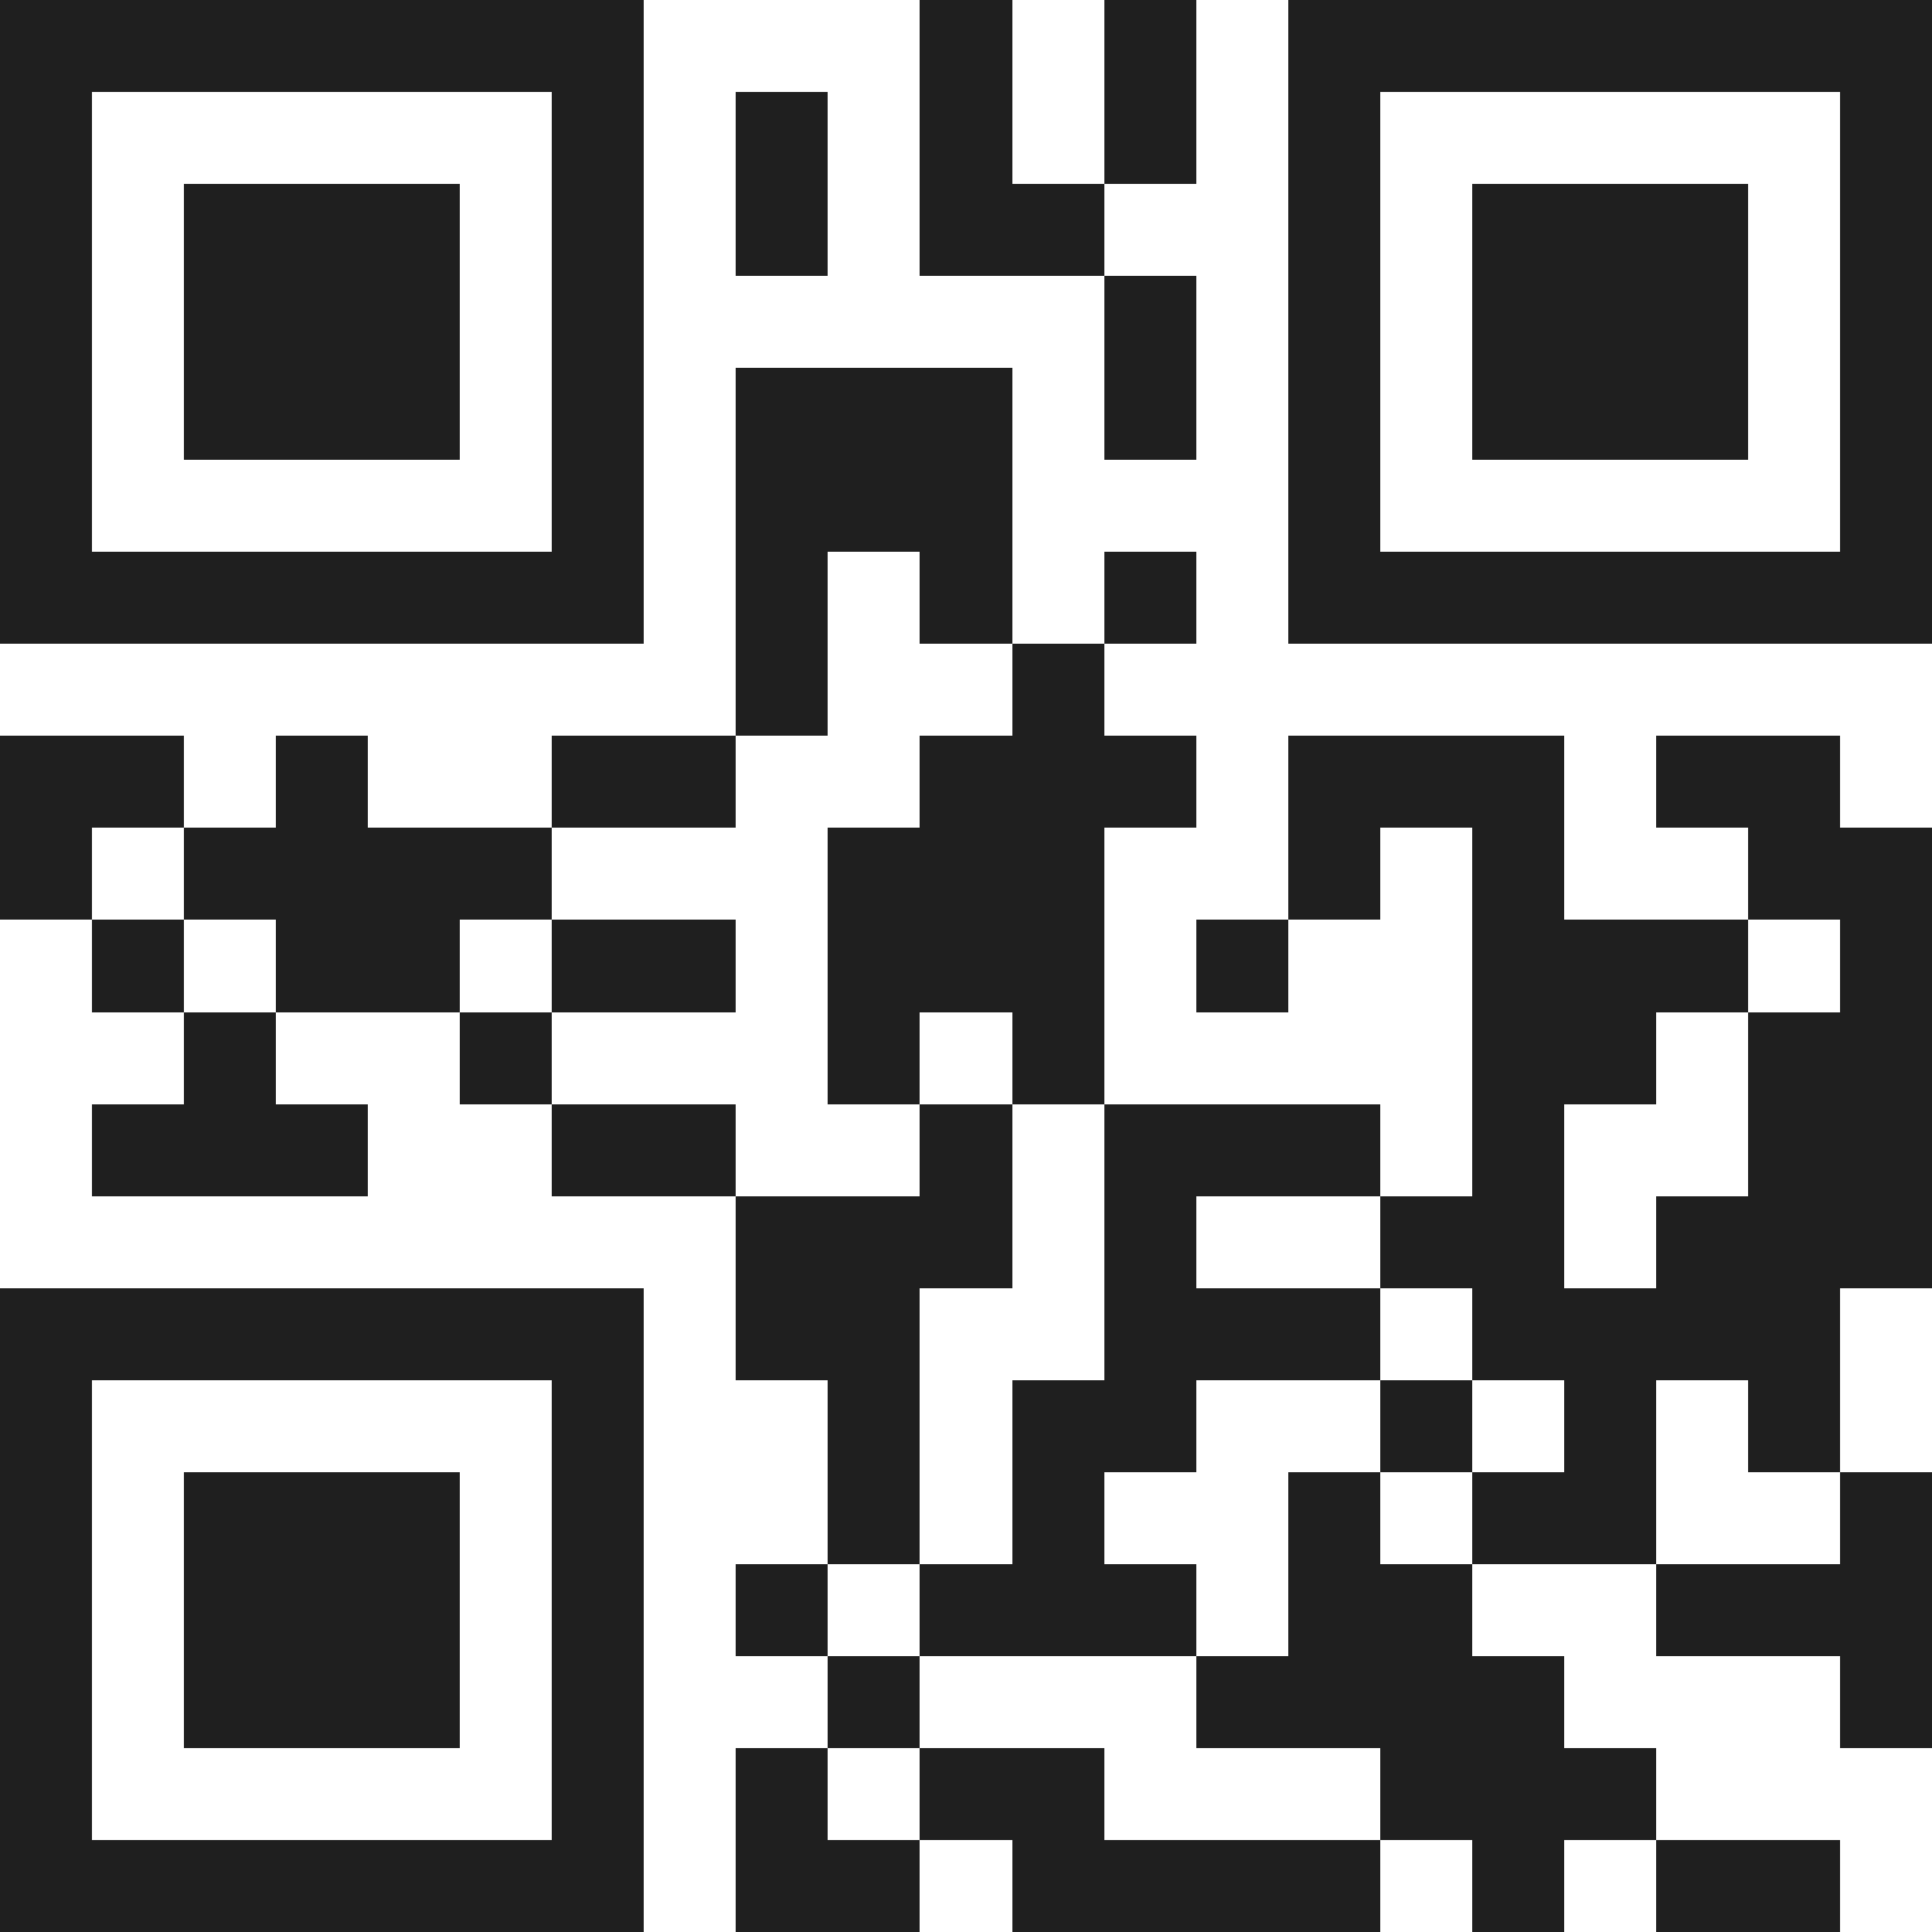 <svg xmlns="http://www.w3.org/2000/svg" viewBox="0 0 21 21" shape-rendering="crispEdges"><path fill="#ffffff" d="M0 0h21v21H0z"/><path stroke="#1f1f1f" d="M0 0.5h7m3 0h1m1 0h1m1 0h7M0 1.5h1m5 0h1m1 0h1m1 0h1m1 0h1m1 0h1m5 0h1M0 2.5h1m1 0h3m1 0h1m1 0h1m1 0h2m2 0h1m1 0h3m1 0h1M0 3.5h1m1 0h3m1 0h1m5 0h1m1 0h1m1 0h3m1 0h1M0 4.5h1m1 0h3m1 0h1m1 0h3m1 0h1m1 0h1m1 0h3m1 0h1M0 5.5h1m5 0h1m1 0h3m3 0h1m5 0h1M0 6.5h7m1 0h1m1 0h1m1 0h1m1 0h7M8 7.5h1m2 0h1M0 8.5h2m1 0h1m2 0h2m2 0h3m1 0h3m1 0h2M0 9.5h1m1 0h4m3 0h3m2 0h1m1 0h1m2 0h2M1 10.5h1m1 0h2m1 0h2m1 0h3m1 0h1m2 0h3m1 0h1M2 11.5h1m2 0h1m3 0h1m1 0h1m4 0h2m1 0h2M1 12.5h3m2 0h2m2 0h1m1 0h3m1 0h1m2 0h2M8 13.5h3m1 0h1m2 0h2m1 0h3M0 14.5h7m1 0h2m2 0h3m1 0h4M0 15.5h1m5 0h1m2 0h1m1 0h2m2 0h1m1 0h1m1 0h1M0 16.5h1m1 0h3m1 0h1m2 0h1m1 0h1m2 0h1m1 0h2m2 0h1M0 17.5h1m1 0h3m1 0h1m1 0h1m1 0h3m1 0h2m2 0h3M0 18.5h1m1 0h3m1 0h1m2 0h1m3 0h4m3 0h1M0 19.5h1m5 0h1m1 0h1m1 0h2m3 0h3M0 20.5h7m1 0h2m1 0h4m1 0h1m1 0h2"/></svg>
